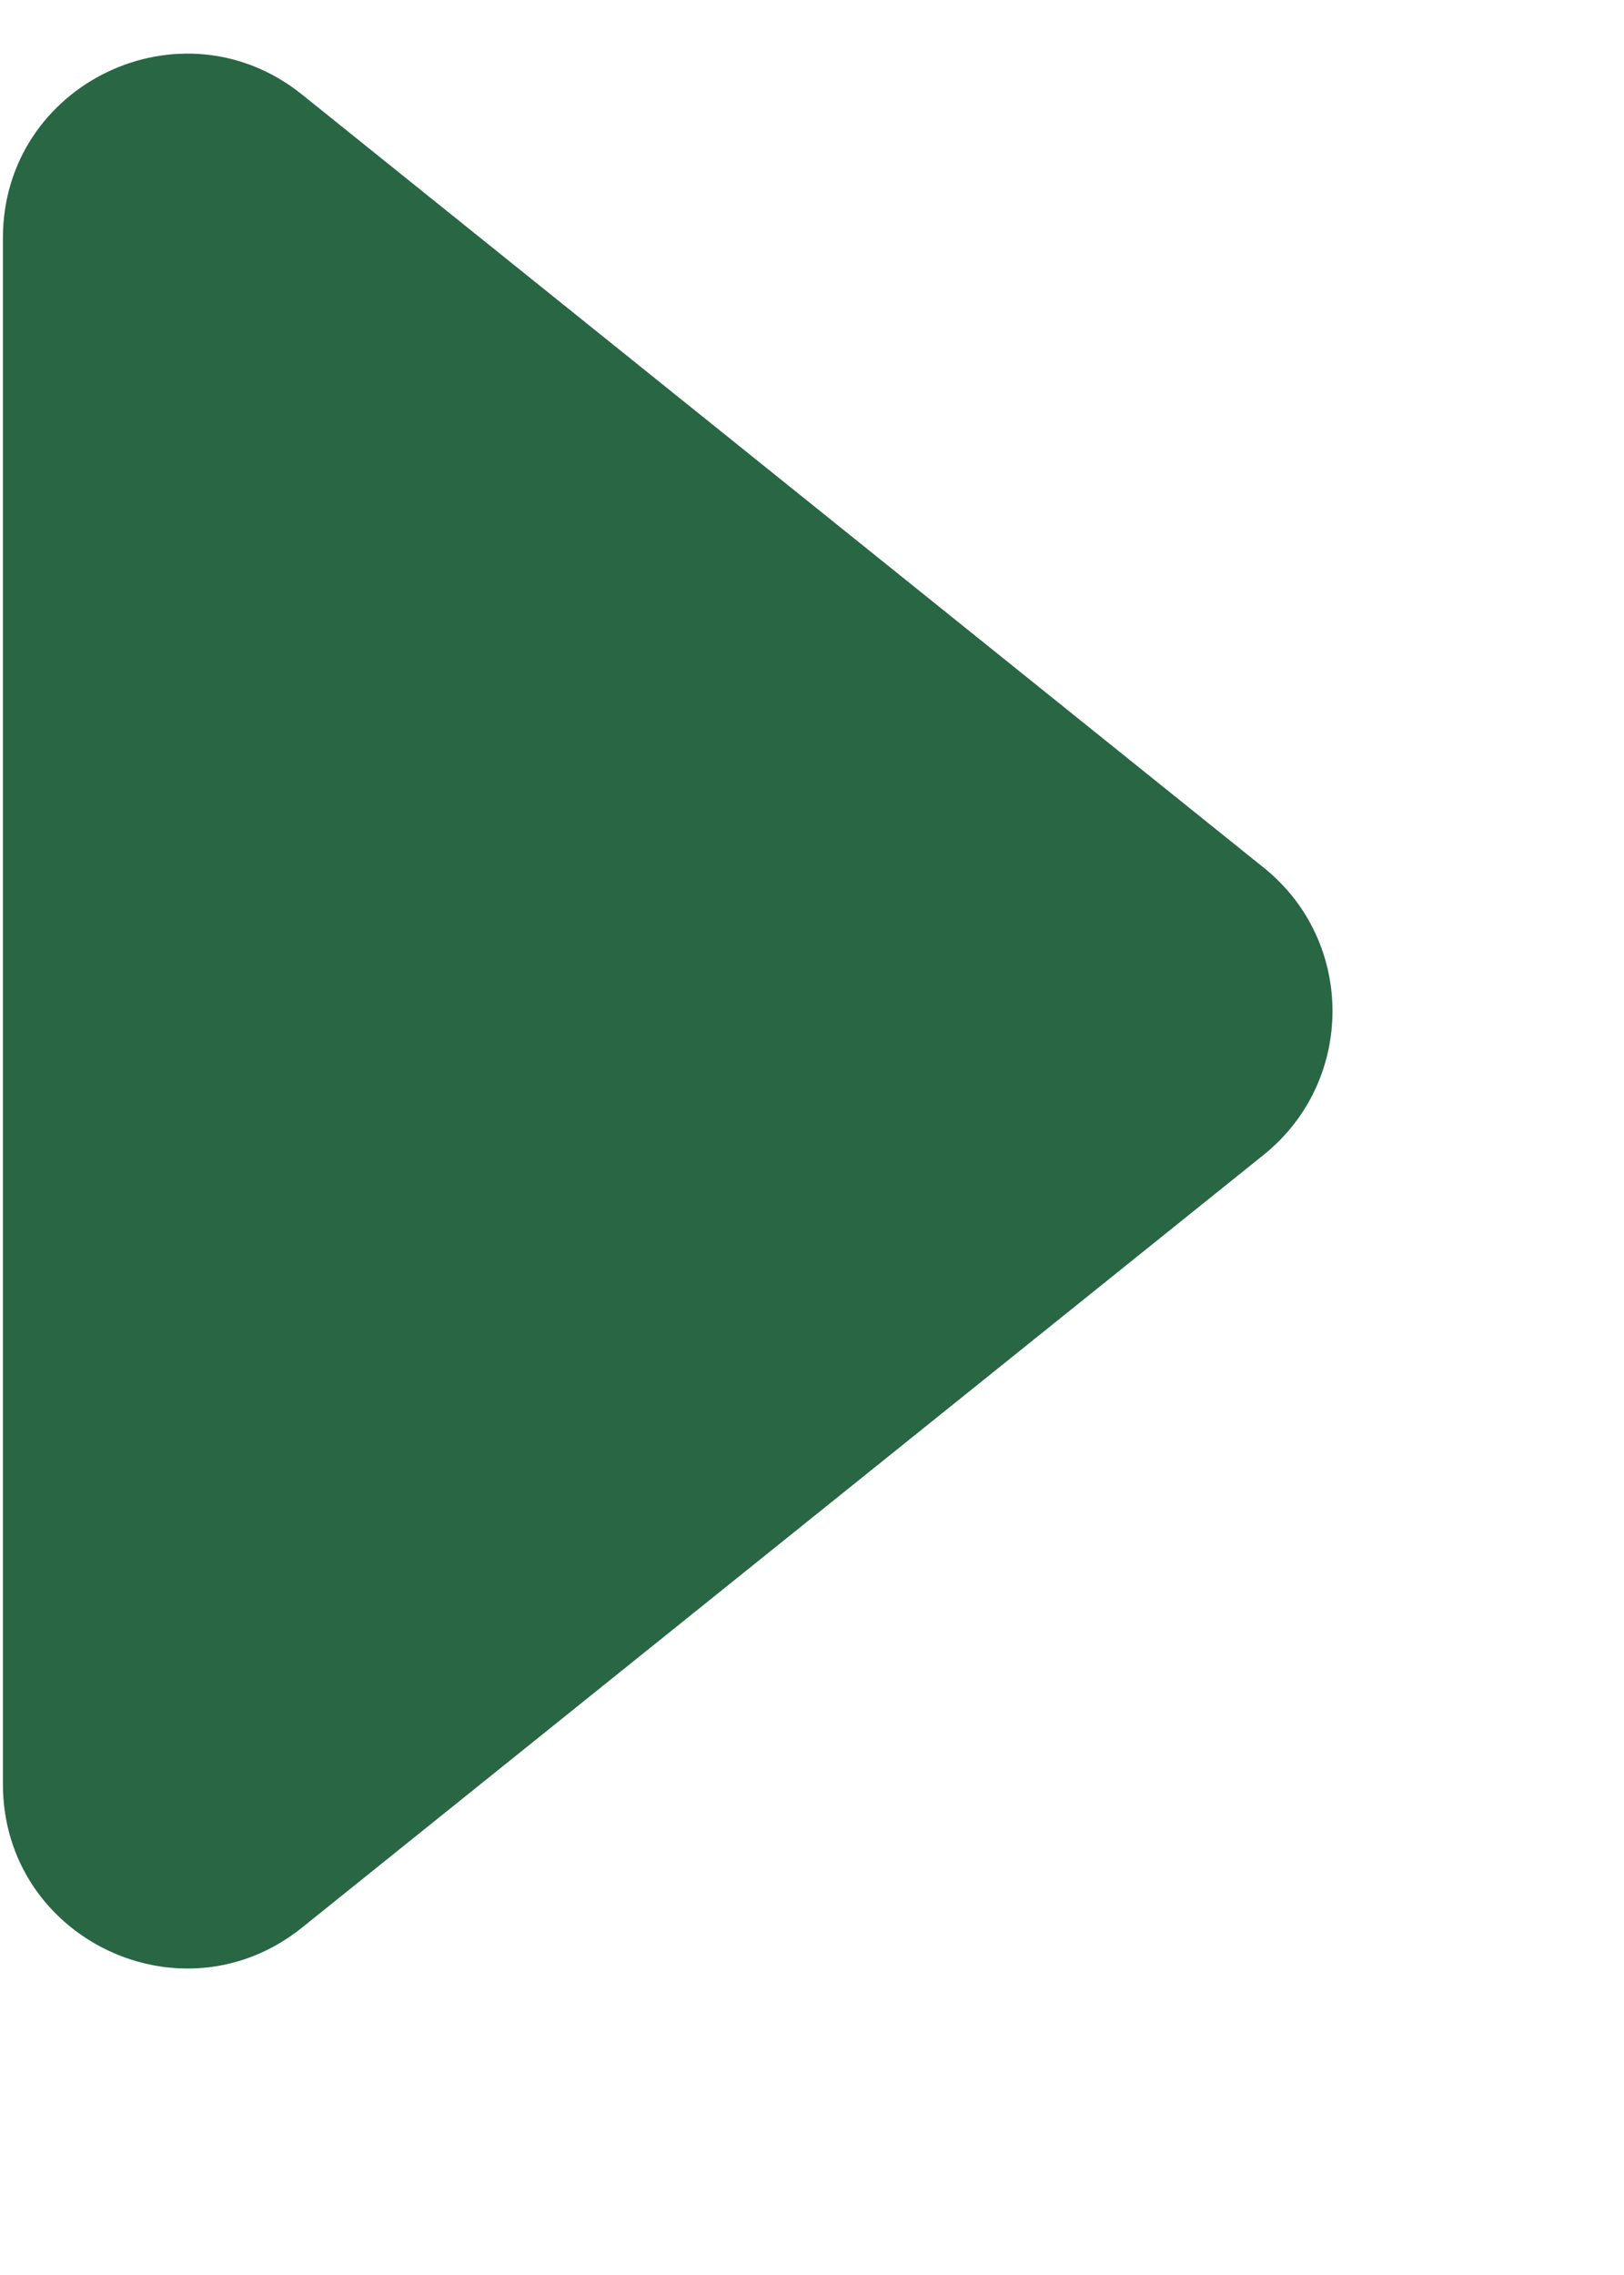 <svg width="5" height="7" viewBox="0 0 5 7" fill="none" xmlns="http://www.w3.org/2000/svg">
<path d="M3.891 2.67C4.173 2.896 4.173 3.326 3.891 3.553L0.93 5.931C0.559 6.229 0.009 5.965 0.009 5.49L0.009 0.732C0.009 0.257 0.559 -0.007 0.93 0.291L3.891 2.67Z" fill="#286644"/>
</svg>
